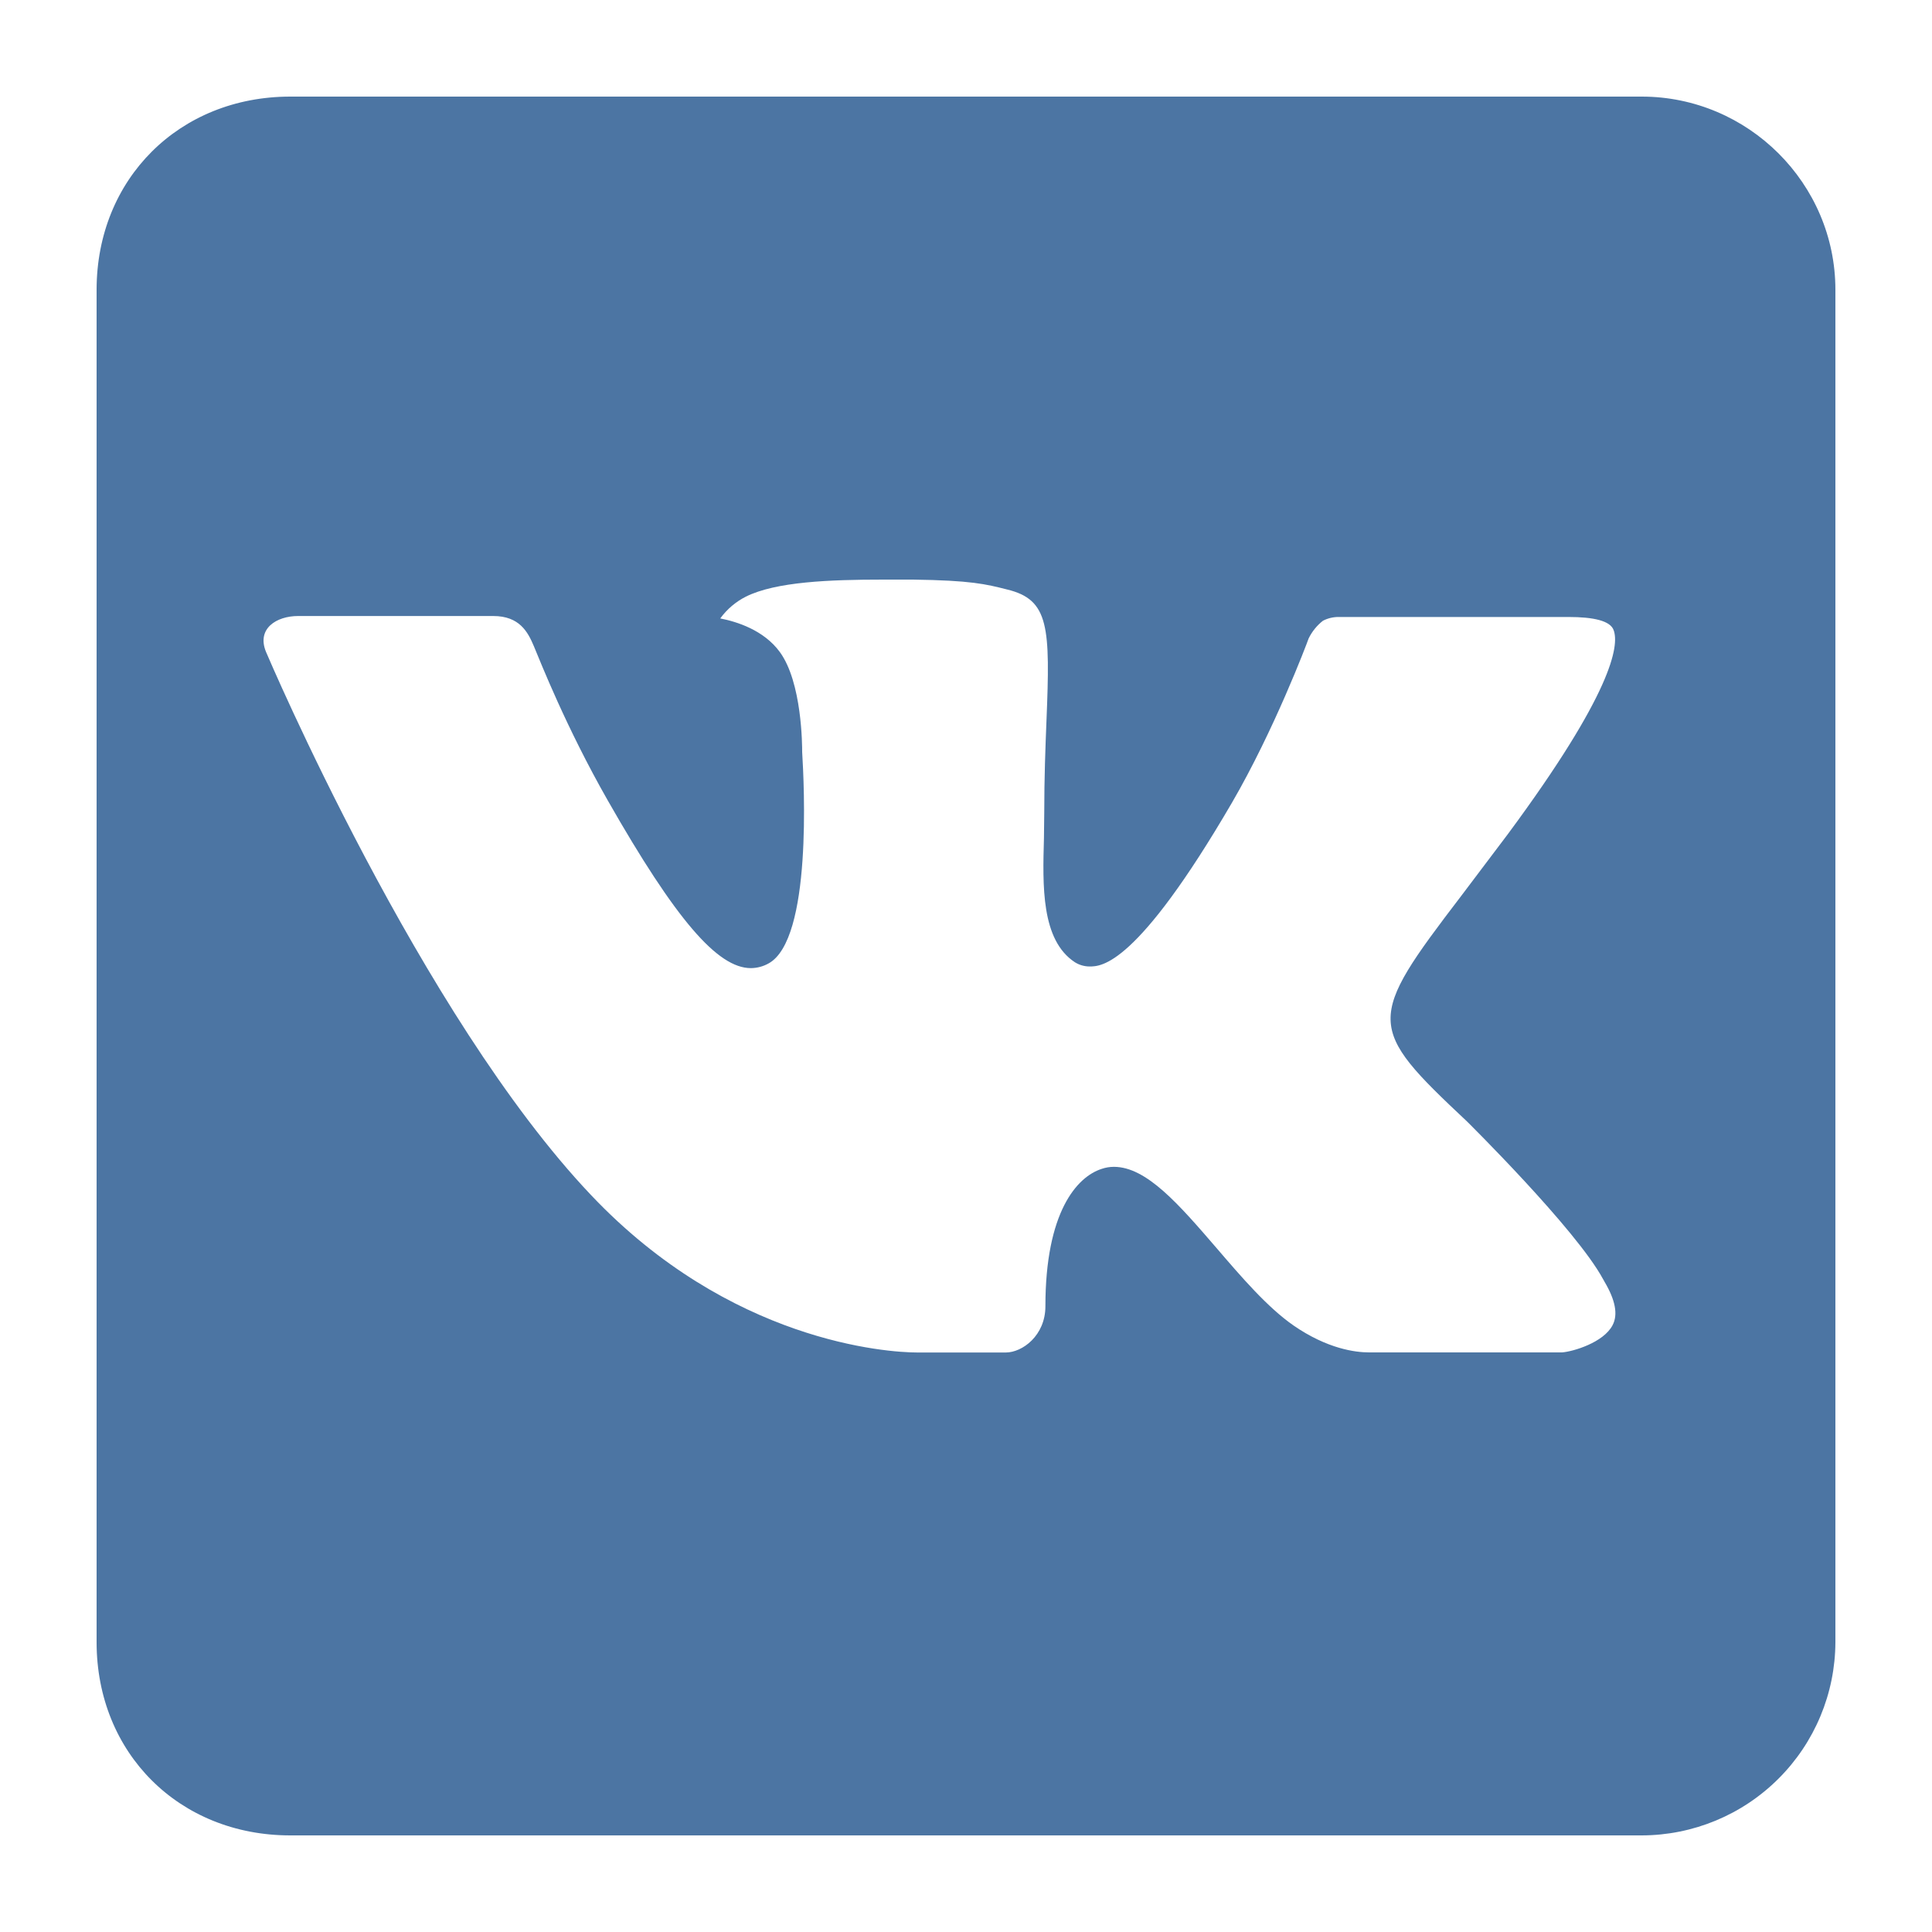 <svg width="40" height="40" viewBox="0 0 40 40" fill="none" xmlns="http://www.w3.org/2000/svg">
<path d="M38 34V6C38 3.8 36.194 2 33.99 2H6.01C3.71 2 2 3.706 2 6V34C2 36.296 3.71 38 6.01 38H33.99C35.051 37.998 36.069 37.577 36.82 36.827C37.572 36.078 37.996 35.061 38 34ZM30.368 23.214C30.368 23.214 32.632 25.448 33.19 26.484C33.206 26.506 33.212 26.526 33.218 26.534C33.444 26.914 33.502 27.214 33.388 27.434C33.2 27.8 32.56 27.984 32.342 28H28.344C28.064 28 27.484 27.928 26.78 27.442C26.24 27.066 25.706 26.444 25.186 25.838C24.41 24.938 23.738 24.158 23.062 24.158C22.976 24.158 22.891 24.172 22.81 24.2C22.296 24.364 21.644 25.094 21.644 27.044C21.644 27.654 21.164 28.002 20.824 28.002H18.992C18.368 28.002 15.118 27.784 12.24 24.746C8.708 21.026 5.536 13.564 5.508 13.498C5.308 13.016 5.722 12.754 6.172 12.754H10.212C10.754 12.754 10.928 13.082 11.052 13.376C11.192 13.71 11.72 15.058 12.584 16.574C13.99 19.04 14.856 20.044 15.546 20.044C15.675 20.043 15.802 20.009 15.914 19.946C16.816 19.448 16.648 16.232 16.608 15.568C16.608 15.442 16.606 14.13 16.146 13.5C15.814 13.044 15.252 12.87 14.912 12.804C15.051 12.613 15.233 12.458 15.444 12.352C16.062 12.044 17.176 12 18.284 12H18.9C20.102 12.016 20.414 12.094 20.848 12.204C21.726 12.414 21.744 12.984 21.666 14.924C21.644 15.476 21.62 16.102 21.62 16.836C21.62 16.994 21.614 17.168 21.614 17.348C21.586 18.34 21.554 19.462 22.254 19.922C22.345 19.979 22.449 20.009 22.556 20.01C22.8 20.01 23.53 20.01 25.508 16.616C26.378 15.118 27.048 13.35 27.094 13.218C27.164 13.075 27.265 12.95 27.39 12.852C27.492 12.799 27.607 12.772 27.722 12.774H32.472C32.992 12.774 33.344 12.852 33.41 13.05C33.524 13.368 33.388 14.338 31.218 17.27L30.252 18.55C28.284 21.126 28.284 21.258 30.368 23.214Z" fill="#4C75A3"/>
</svg>
